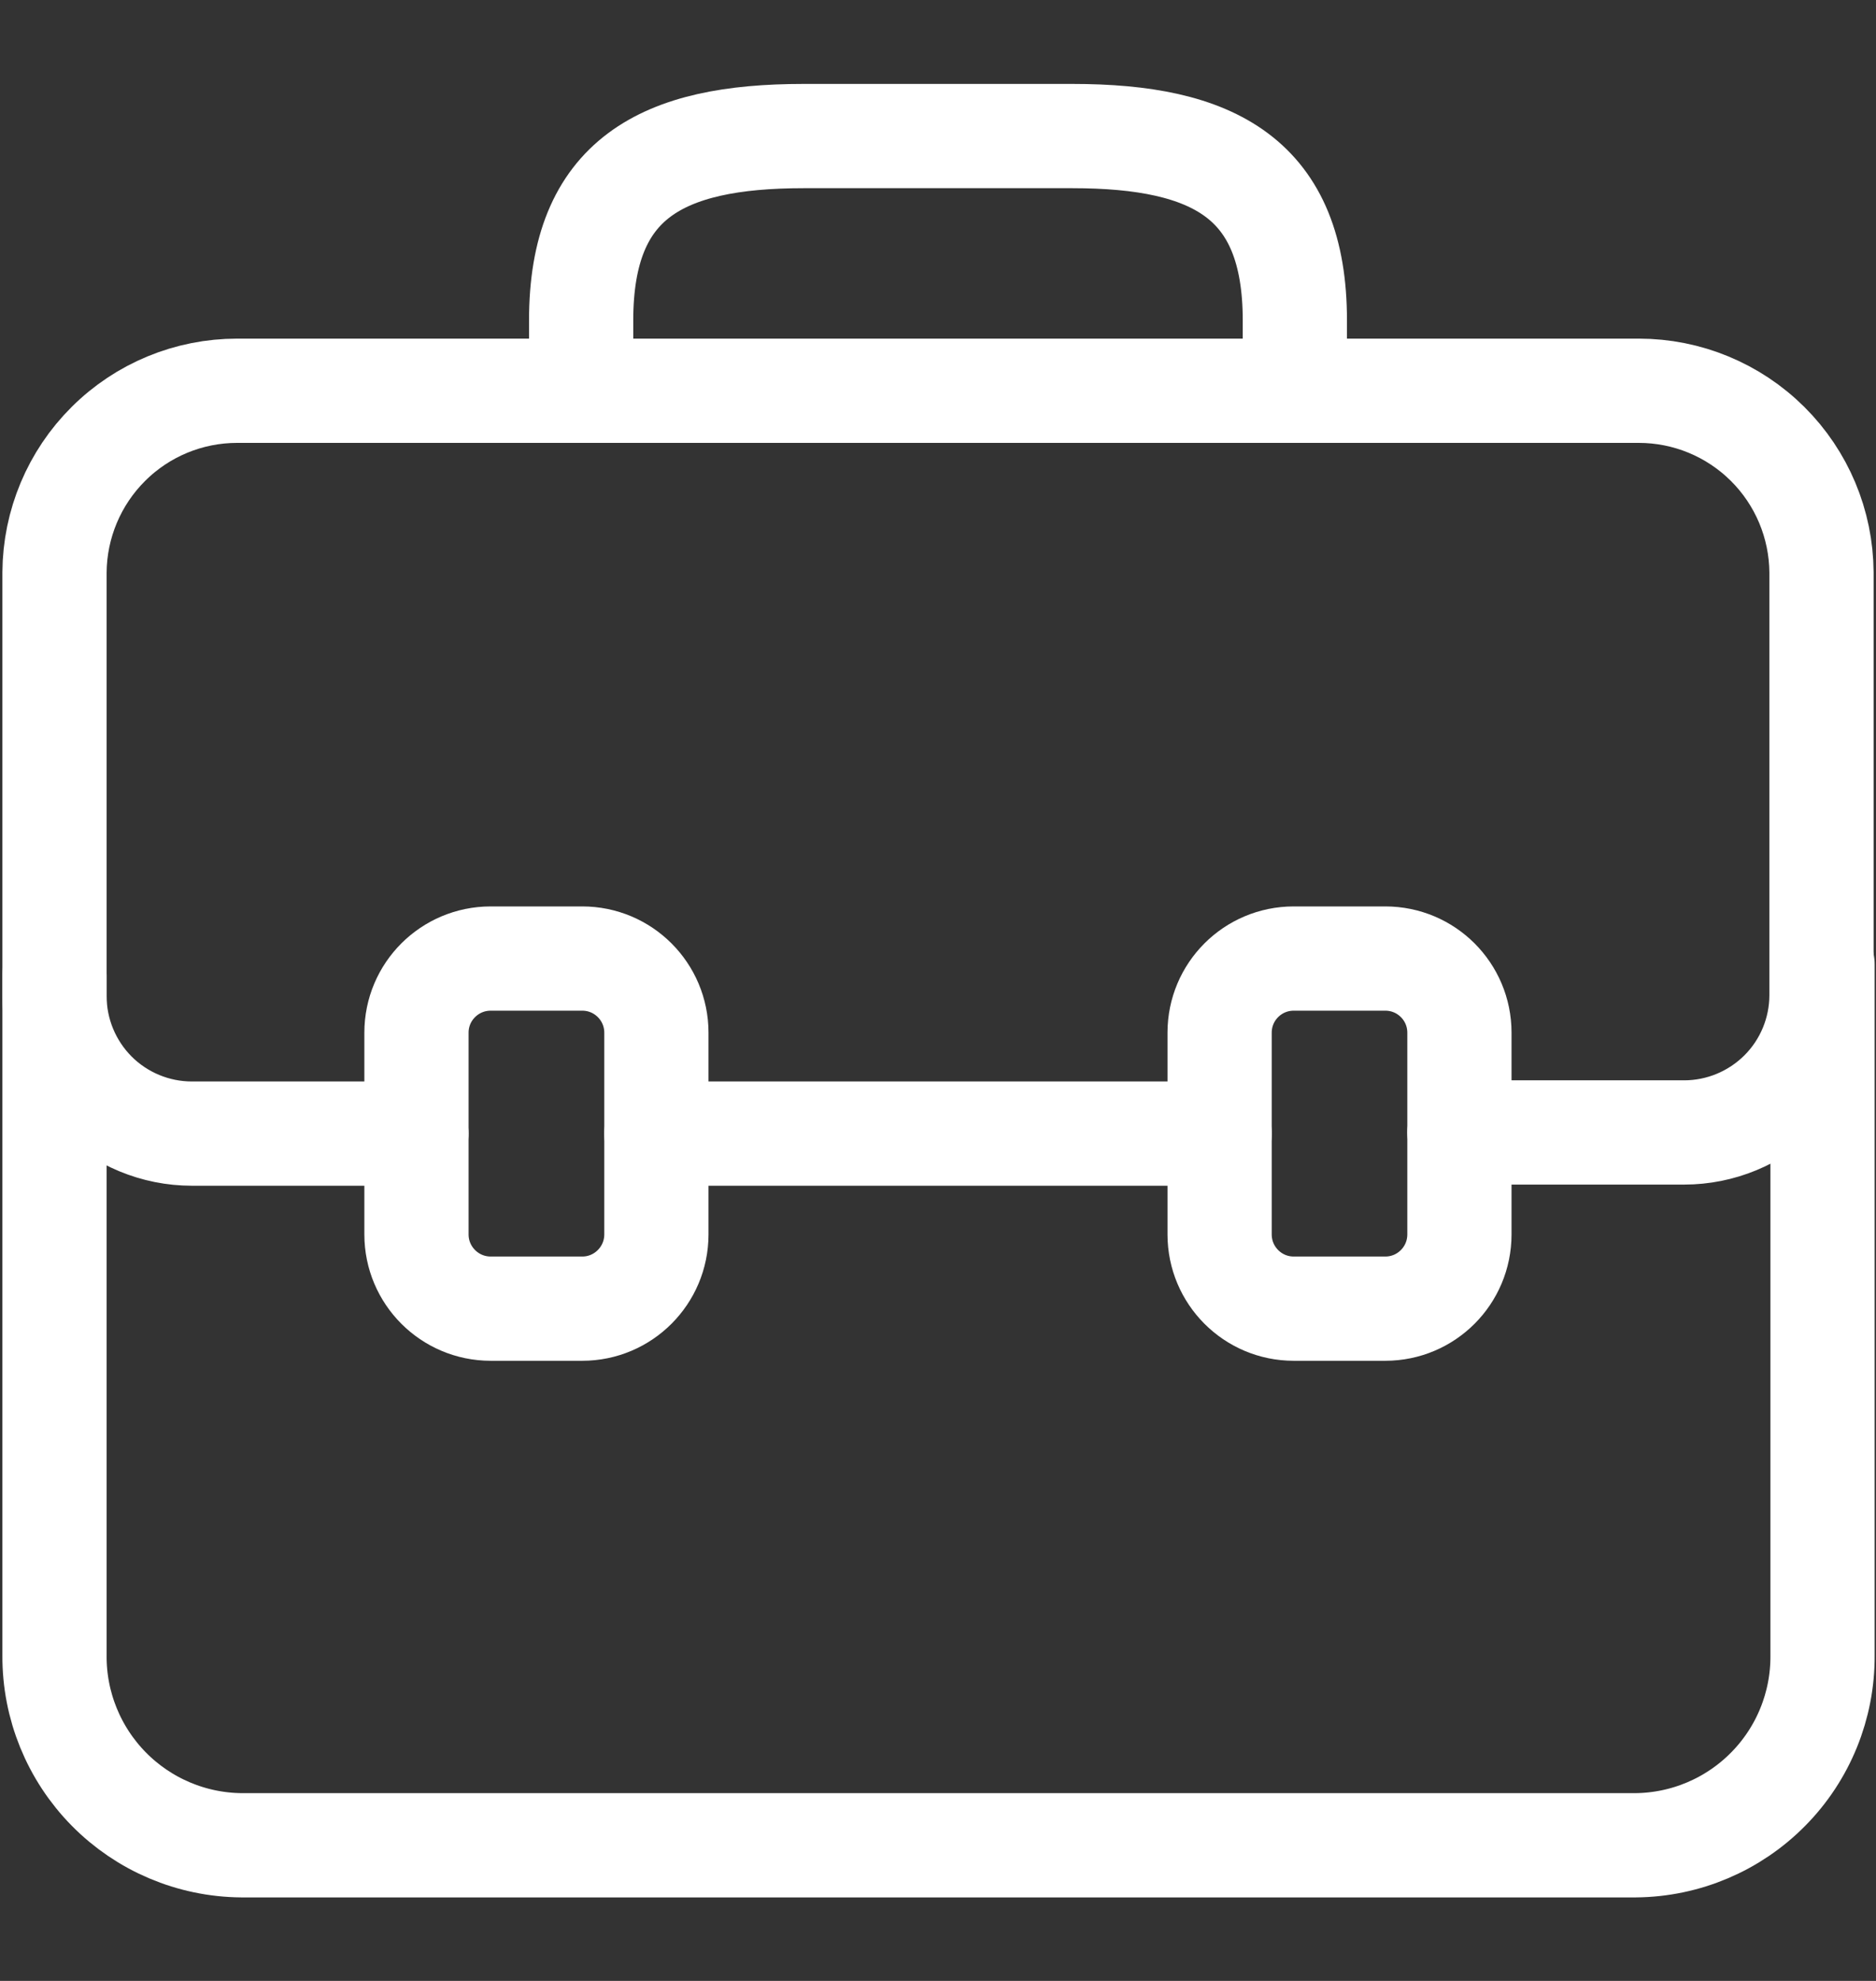 <svg width="18" height="19" viewBox="0 0 18 19" fill="none" xmlns="http://www.w3.org/2000/svg">
<rect x="0" y="0" width="18" height="19" fill="#333333" stroke="none"/>
<g clip-path="url(#clip0)">
<path d="M3.996 10.873H1.841C1.492 10.873 1.156 10.734 0.909 10.487C0.662 10.239 0.523 9.904 0.523 9.554V5.49C0.526 5.027 0.712 4.584 1.04 4.258C1.368 3.931 1.812 3.748 2.275 3.748H15.724C16.187 3.748 16.631 3.931 16.96 4.258C17.288 4.584 17.474 5.027 17.477 5.49V9.544C17.477 9.894 17.338 10.229 17.091 10.476C16.843 10.723 16.508 10.862 16.159 10.862H14.003" stroke="white" stroke-linecap="round" stroke-linejoin="round"/>
<path d="M0.523 9.356V15.879C0.52 16.358 0.708 16.819 1.044 17.16C1.38 17.501 1.838 17.695 2.317 17.699H15.693C16.172 17.695 16.63 17.501 16.966 17.16C17.303 16.819 17.49 16.358 17.487 15.879V9.251" stroke="white" stroke-linecap="round" stroke-linejoin="round"/>
<path d="M12.424 3.743V3.073C12.424 1.713 11.649 1.305 10.289 1.305H7.71C6.35 1.305 5.576 1.713 5.576 3.073V3.743" stroke="white" stroke-linecap="round" stroke-linejoin="round"/>
<path d="M5.587 9.194H4.708C4.315 9.194 3.996 9.512 3.996 9.905V11.84C3.996 12.233 4.315 12.552 4.708 12.552H5.587C5.979 12.552 6.298 12.233 6.298 11.84V9.905C6.298 9.512 5.979 9.194 5.587 9.194Z" stroke="white" stroke-linecap="round" stroke-linejoin="round"/>
<path d="M13.292 9.194H12.413C12.02 9.194 11.702 9.512 11.702 9.905V11.84C11.702 12.233 12.02 12.552 12.413 12.552H13.292C13.685 12.552 14.003 12.233 14.003 11.84V9.905C14.003 9.512 13.685 9.194 13.292 9.194Z" stroke="white" stroke-linecap="round" stroke-linejoin="round"/>
<path d="M11.702 10.873H6.298" stroke="white" stroke-linecap="round" stroke-linejoin="round"/>
</g>
<defs>
<clipPath id="clip0">
<rect width="18" height="17.44" fill="white" transform="translate(0 0.782)"/>
</clipPath>
</defs>
</svg>
